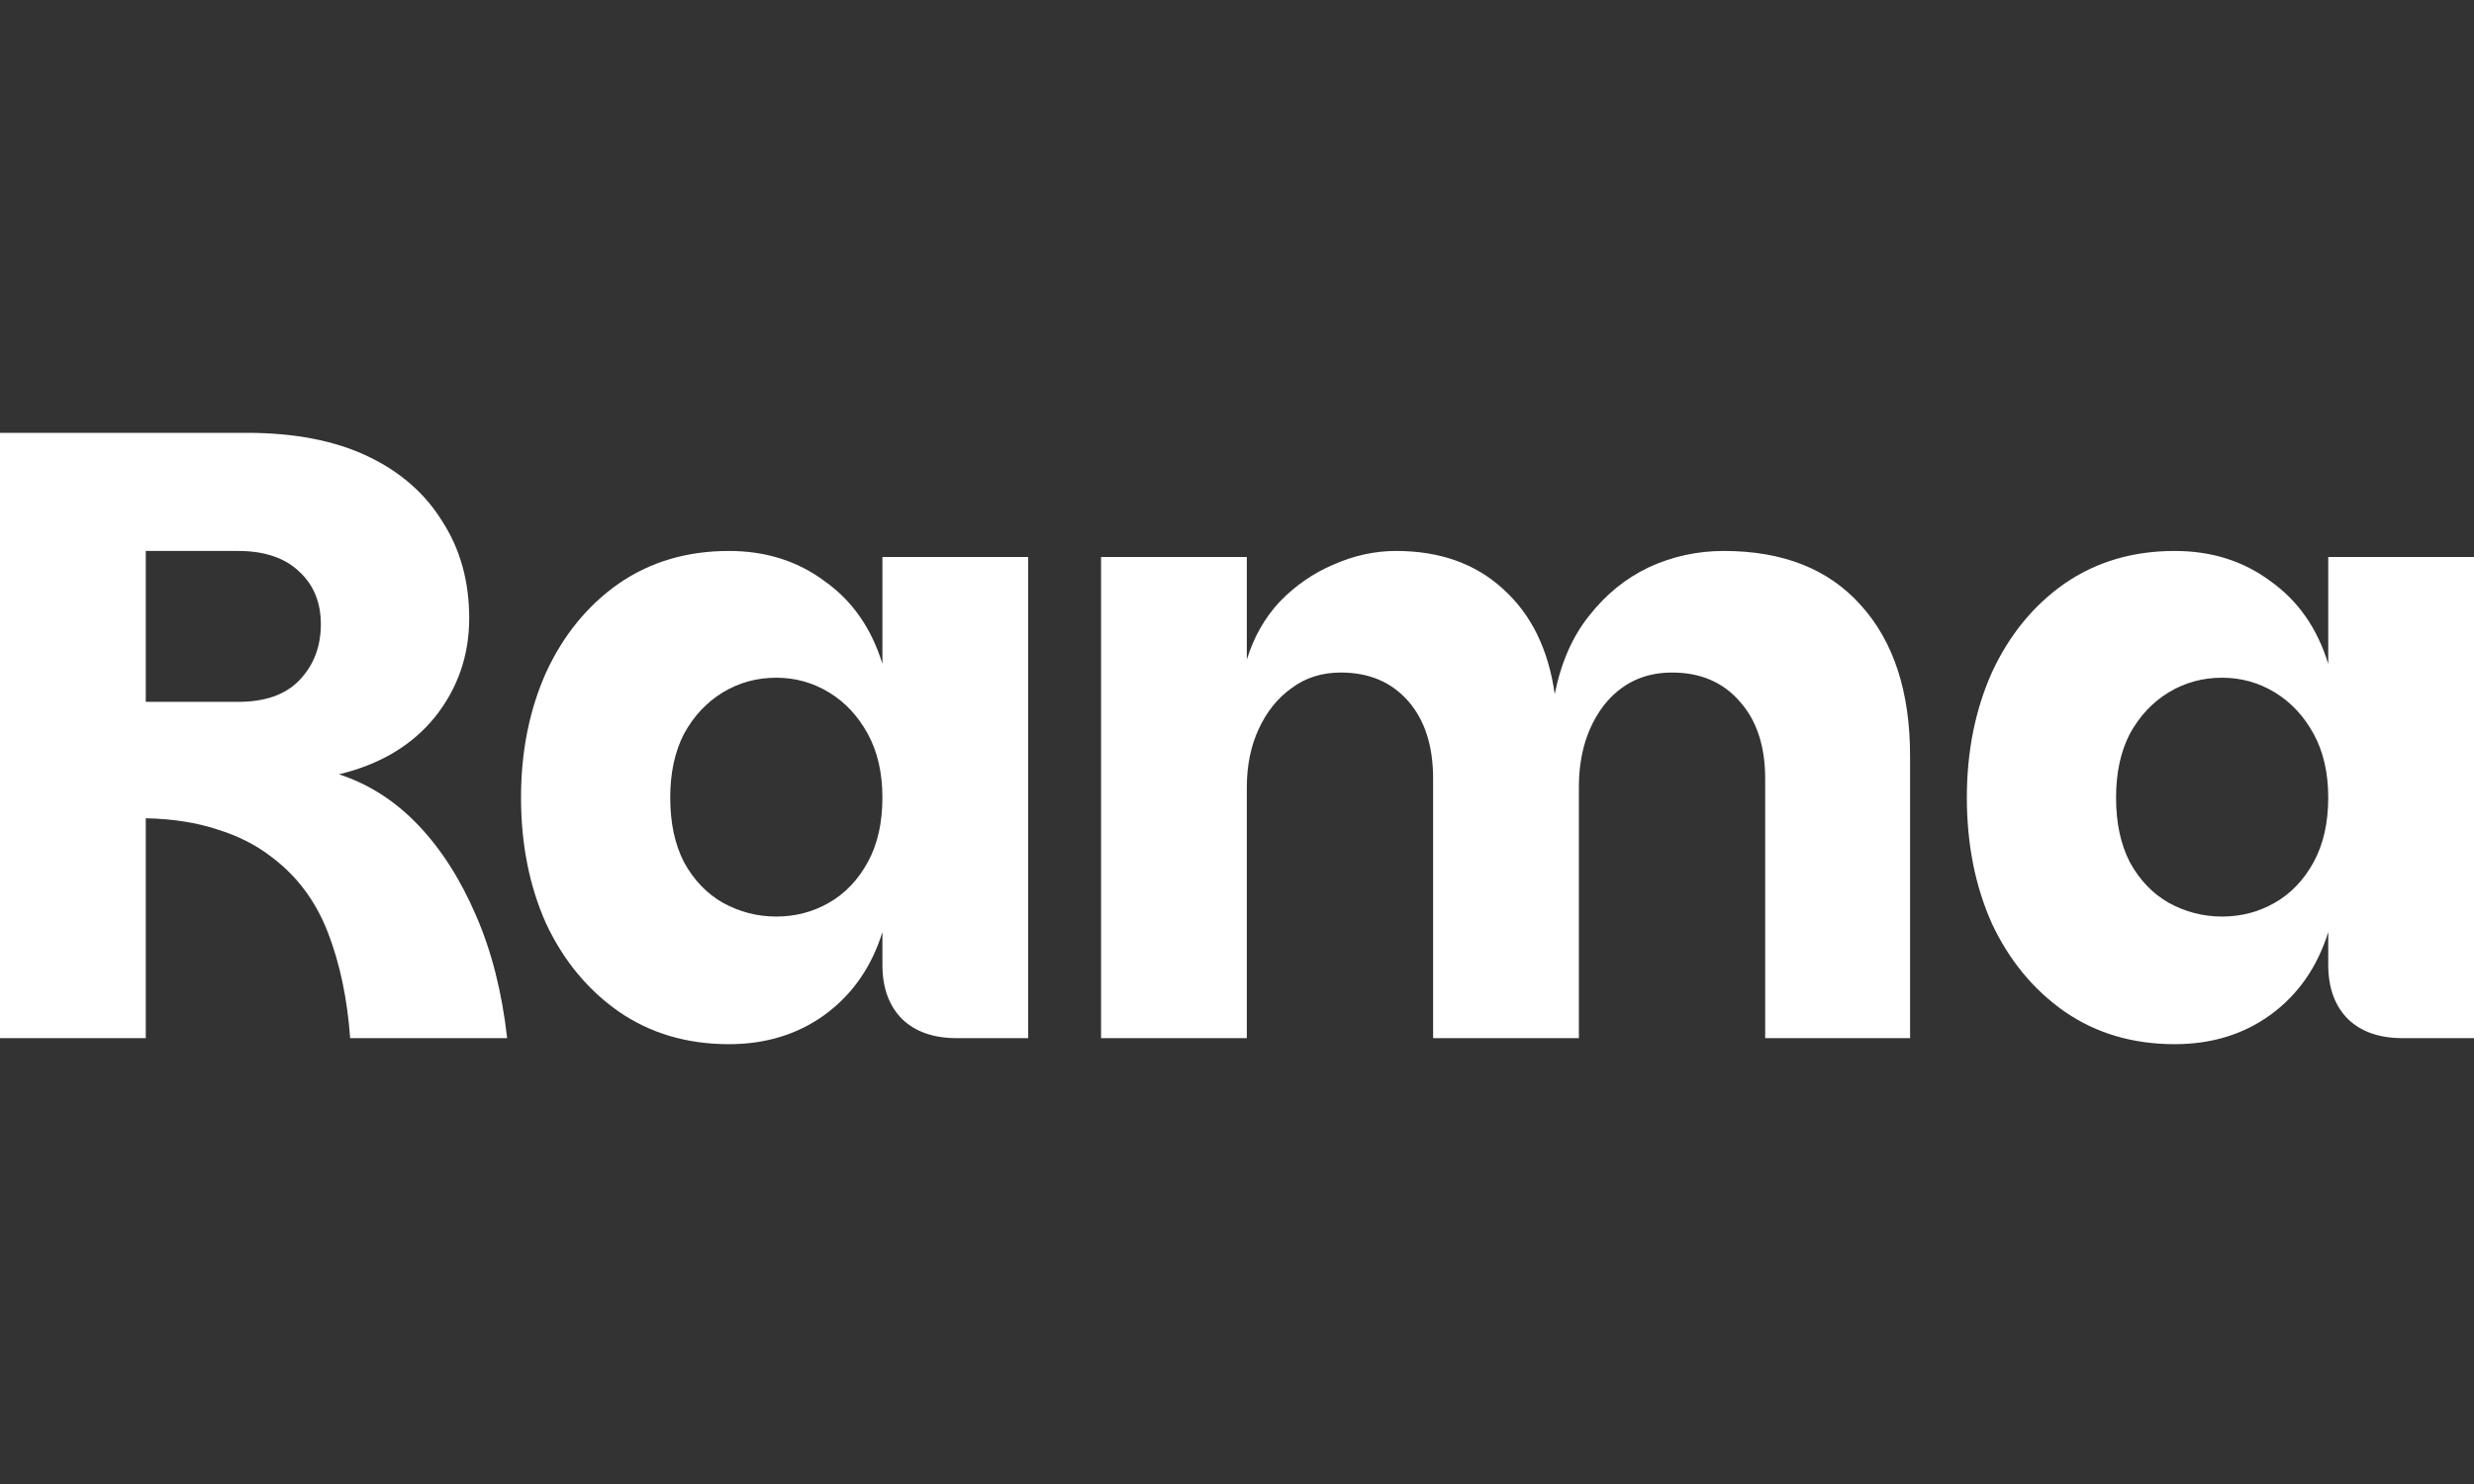 <svg xmlns="http://www.w3.org/2000/svg" width="200" height="120" viewBox="0 0 200 120" fill="none"><rect x="0" y="0" width="200" height="120" fill="#333333" stroke="none"/><path d="M175.806 84.435C172.411 84.435 169.437 83.552 166.881 81.785C164.371 80.019 162.418 77.648 161.024 74.673C159.675 71.652 159.002 68.259 159.002 64.493C159.002 60.775 159.675 57.405 161.024 54.383C162.418 51.362 164.371 48.968 166.881 47.202C169.437 45.435 172.411 44.552 175.806 44.552C178.78 44.552 181.36 45.366 183.545 46.993C185.776 48.573 187.332 50.804 188.217 53.686V45.04H200V83.947H194.213C192.353 83.947 190.888 83.435 189.82 82.413C188.751 81.344 188.217 79.879 188.217 78.02V75.371C187.332 78.206 185.776 80.437 183.545 82.064C181.36 83.644 178.78 84.435 175.806 84.435ZM179.64 74.115C181.174 74.115 182.591 73.744 183.894 73C185.195 72.256 186.24 71.164 187.031 69.723C187.82 68.282 188.217 66.539 188.217 64.493C188.217 62.495 187.82 60.775 187.031 59.334C186.24 57.893 185.195 56.777 183.894 55.987C182.591 55.197 181.174 54.802 179.64 54.802C178.059 54.802 176.619 55.197 175.317 55.987C174.015 56.777 172.969 57.893 172.18 59.334C171.435 60.775 171.064 62.495 171.064 64.493C171.064 66.539 171.435 68.282 172.18 69.723C172.969 71.164 174.015 72.256 175.317 73C176.664 73.744 178.106 74.115 179.64 74.115Z" fill="white"></path><path d="M89.01 83.947V45.04H100.794V53.338C101.351 51.525 102.235 49.968 103.443 48.666C104.698 47.365 106.139 46.365 107.766 45.668C109.44 44.924 111.136 44.552 112.856 44.552C116.389 44.552 119.271 45.575 121.502 47.62C123.78 49.666 125.174 52.501 125.685 56.127C126.197 53.57 127.126 51.455 128.474 49.782C129.822 48.062 131.426 46.76 133.285 45.877C135.191 44.994 137.213 44.552 139.351 44.552C144.139 44.552 147.835 46.017 150.438 48.945C153.087 51.873 154.412 55.941 154.412 61.147V83.947H142.698V62.96C142.698 60.31 142.001 58.218 140.606 56.684C139.258 55.15 137.446 54.383 135.168 54.383C132.89 54.383 131.054 55.267 129.66 57.033C128.312 58.799 127.638 61.007 127.638 63.657V83.947H115.854V62.96C115.854 60.31 115.18 58.218 113.832 56.684C112.484 55.15 110.671 54.383 108.394 54.383C106.86 54.383 105.535 54.802 104.419 55.639C103.304 56.429 102.421 57.521 101.77 58.916C101.119 60.31 100.794 61.89 100.794 63.657V83.947H89.01Z" fill="white"></path><path d="M58.924 84.435C55.531 84.435 52.556 83.552 49.999 81.785C47.489 80.019 45.537 77.648 44.142 74.673C42.794 71.652 42.12 68.259 42.12 64.493C42.12 60.775 42.794 57.405 44.142 54.383C45.537 51.362 47.489 48.968 49.999 47.202C52.556 45.435 55.531 44.552 58.924 44.552C61.899 44.552 64.479 45.366 66.663 46.993C68.894 48.573 70.452 50.804 71.335 53.686V45.04H83.118V83.947H77.331C75.472 83.947 74.008 83.435 72.938 82.413C71.869 81.344 71.335 79.879 71.335 78.02V75.371C70.452 78.206 68.894 80.437 66.663 82.064C64.479 83.644 61.899 84.435 58.924 84.435ZM62.759 74.115C64.293 74.115 65.71 73.744 67.012 73C68.313 72.256 69.359 71.164 70.149 69.723C70.94 68.282 71.335 66.539 71.335 64.493C71.335 62.495 70.94 60.775 70.149 59.334C69.359 57.893 68.313 56.777 67.012 55.987C65.71 55.197 64.293 54.802 62.759 54.802C61.178 54.802 59.737 55.197 58.436 55.987C57.134 56.777 56.088 57.893 55.298 59.334C54.554 60.775 54.182 62.495 54.182 64.493C54.182 66.539 54.554 68.282 55.298 69.723C56.088 71.164 57.134 72.256 58.436 73C59.784 73.744 61.225 74.115 62.759 74.115Z" fill="white"></path><path d="M0 83.947V35H19.941C23.799 35 27.053 35.627 29.703 36.883C32.352 38.138 34.374 39.904 35.769 42.182C37.21 44.413 37.93 47.016 37.93 49.991C37.93 53.012 37.001 55.685 35.141 58.009C33.282 60.287 30.702 61.821 27.402 62.611C29.819 63.401 31.957 64.772 33.816 66.725C35.676 68.677 37.233 71.117 38.488 74.046C39.743 76.928 40.58 80.228 40.998 83.947H28.308C28.076 80.739 27.471 77.881 26.495 75.371C25.519 72.861 24.009 70.838 21.963 69.305C20.708 68.328 19.244 67.585 17.571 67.073C15.897 66.516 13.968 66.213 11.784 66.167V83.947H0ZM11.784 56.754H19.244C21.429 56.754 23.079 56.173 24.195 55.011C25.357 53.802 25.938 52.292 25.938 50.479C25.938 48.712 25.357 47.295 24.195 46.226C23.032 45.11 21.382 44.552 19.244 44.552H11.784V56.754Z" fill="white"></path></svg>